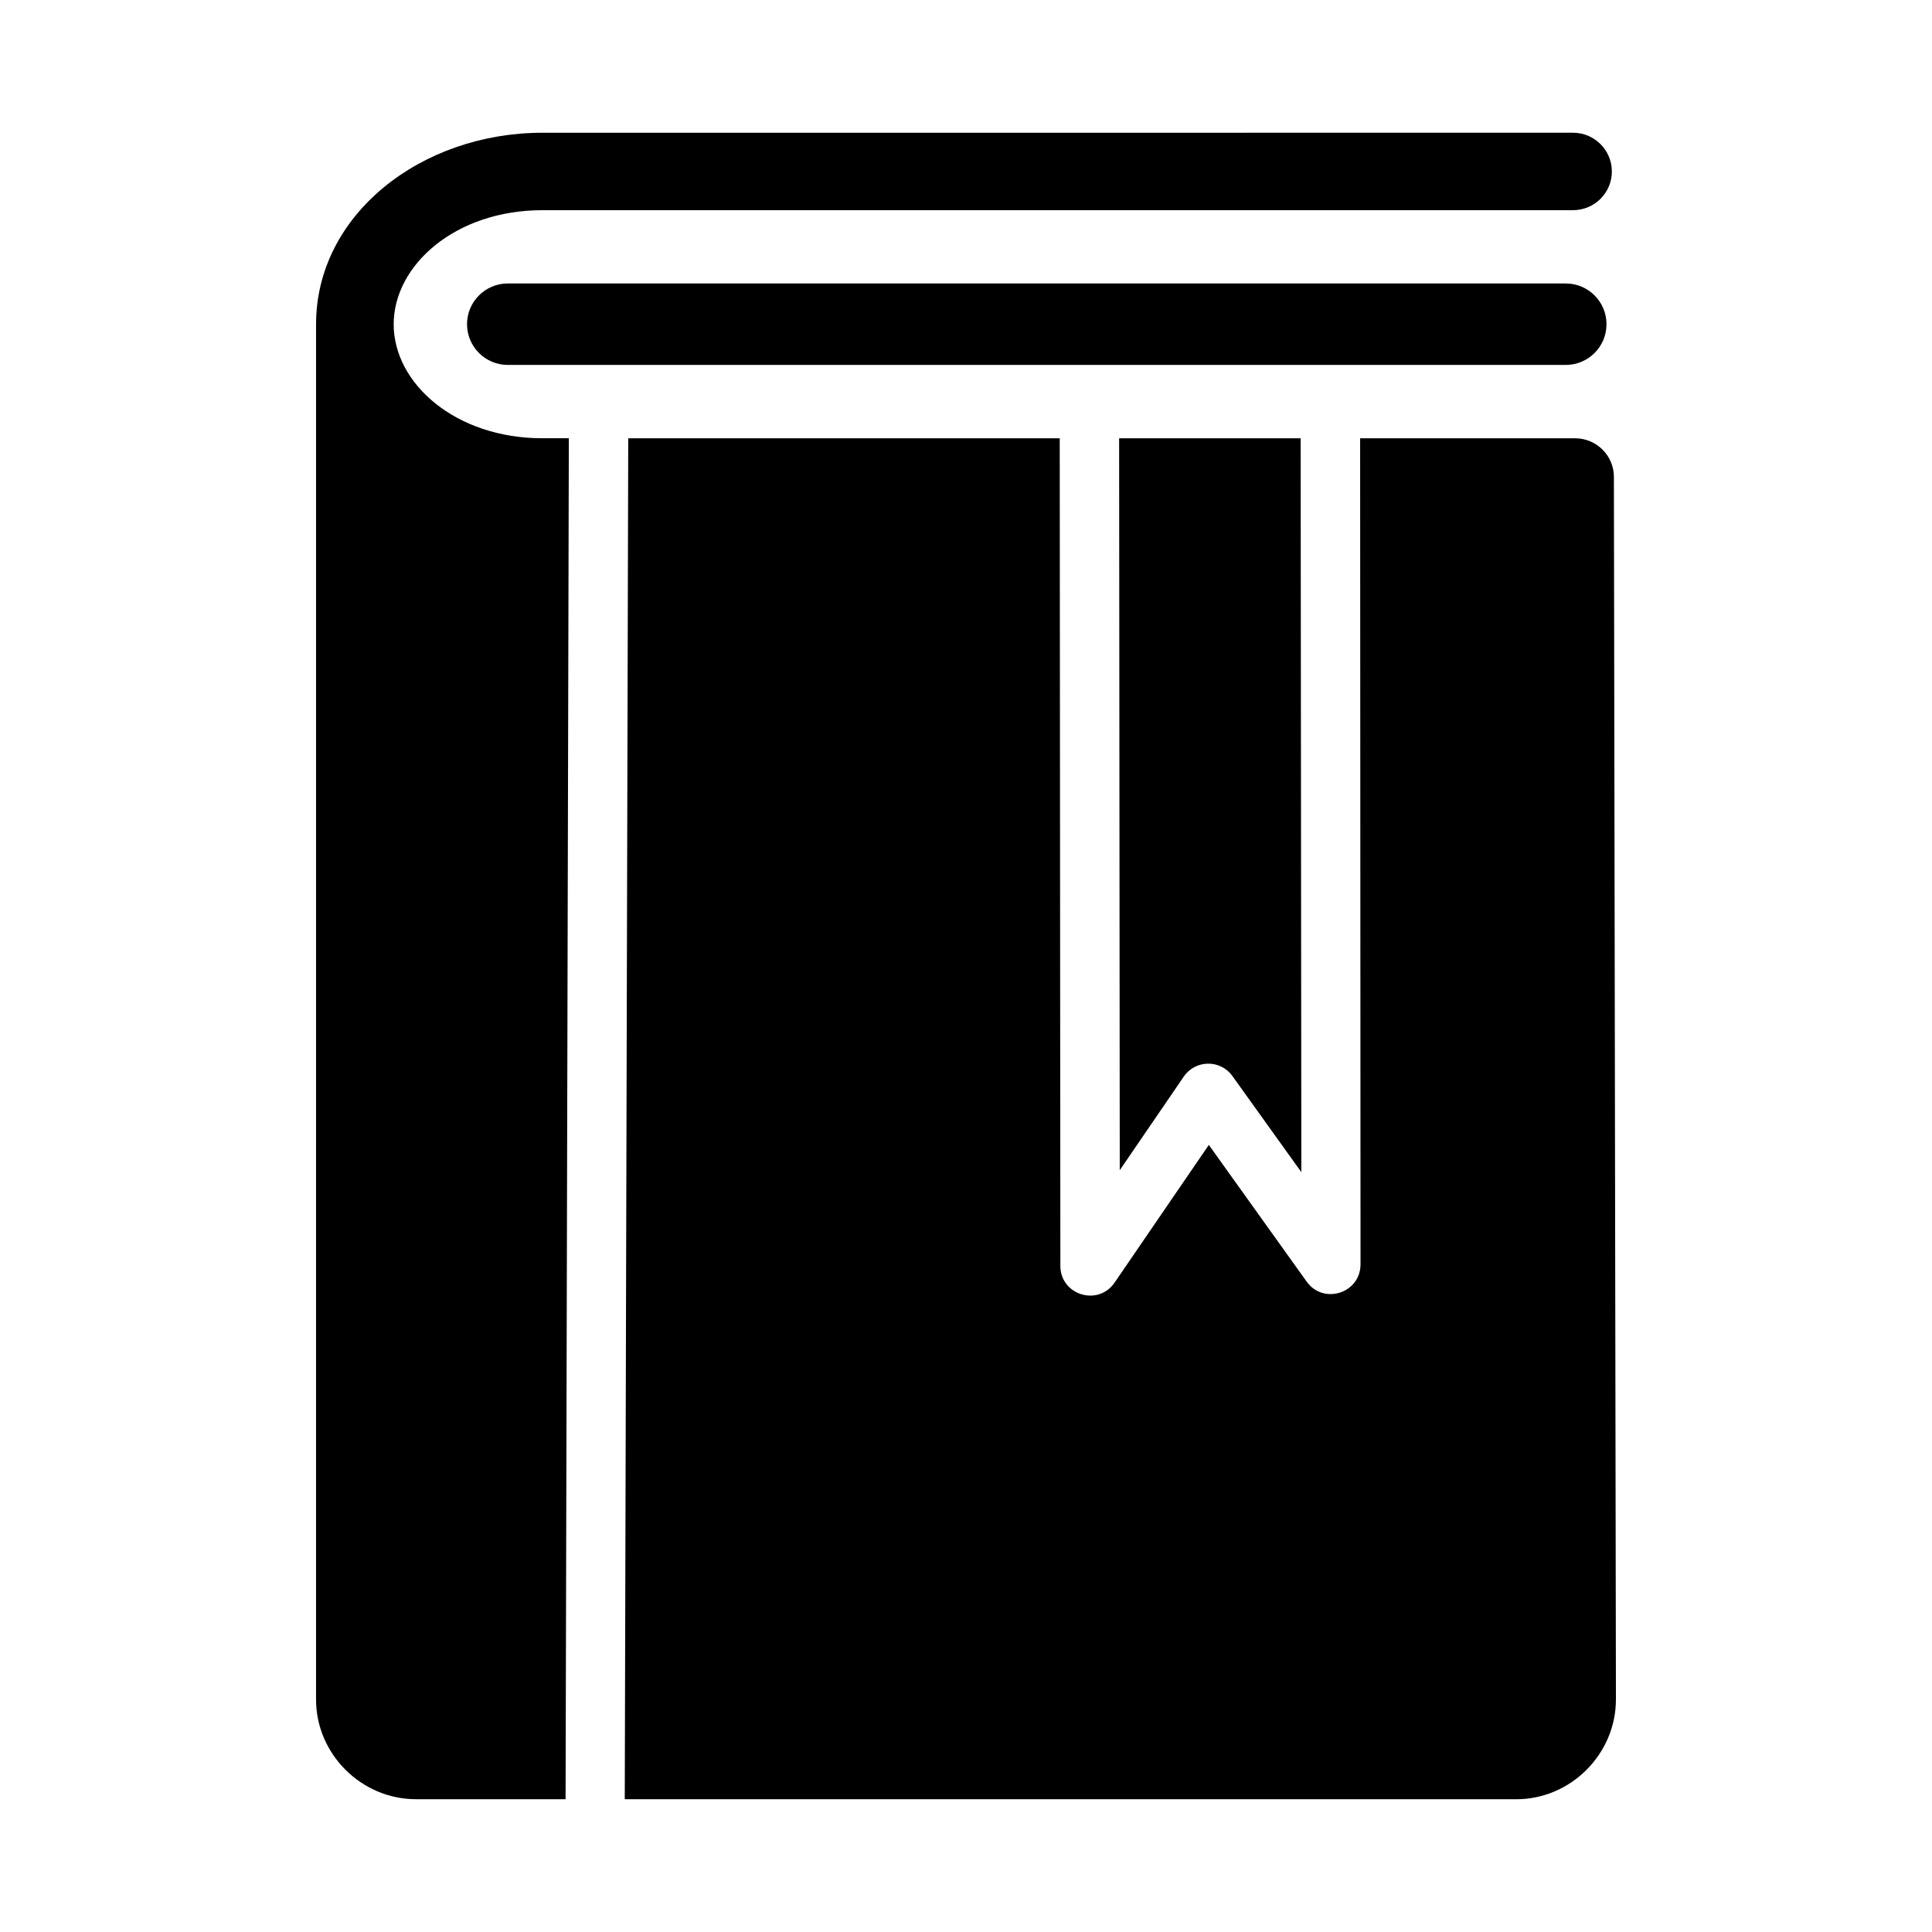<?xml version="1.0" encoding="UTF-8"?>
<!-- Uploaded to: ICON Repo, www.svgrepo.com, Generator: ICON Repo Mixer Tools -->
<svg fill="#000000" width="800px" height="800px" version="1.1" viewBox="144 144 512 512" xmlns="http://www.w3.org/2000/svg">
 <g>
  <path d="m440.58 260.15 0.168 193.96 16.973-24.816c3.098-4.504 9.727-4.559 12.898-0.109l18.25 25.445-0.184-194.48z"/>
  <path d="m310.49 260.15-0.922 360.67h236.24c14.48 0 26.453-12.008 26.43-26.508l-0.539-323.89c0.016-5.66-4.578-10.25-10.238-10.27h-57.012l0.105 218.94c-0.039 7.606-9.762 10.746-14.238 4.598l-25.965-36.273-24.984 36.5c-4.367 6.352-14.316 3.297-14.359-4.41l-0.168-219.36z"/>
  <path d="m278.53 219.12c-5.957 0.023-10.773 4.867-10.762 10.824 0.023 5.938 4.828 10.742 10.762 10.766h280.45c5.934-0.02 10.742-4.828 10.762-10.762 0.016-5.957-4.805-10.805-10.762-10.824z"/>
  <path d="m287.72 179.18c-32.004 0-59.961 21.582-59.961 50.77l-0.004 364.43c0 14.48 12.012 26.43 26.492 26.43h39.637l0.863-360.67h-7.027c-23.031 0-39.391-14.516-39.391-30.195s16.363-30.242 39.391-30.242l273.2-0.004c5.66-0.02 10.254-4.625 10.238-10.285-0.016-5.637-4.602-10.219-10.238-10.238z"/>
 </g>
</svg>